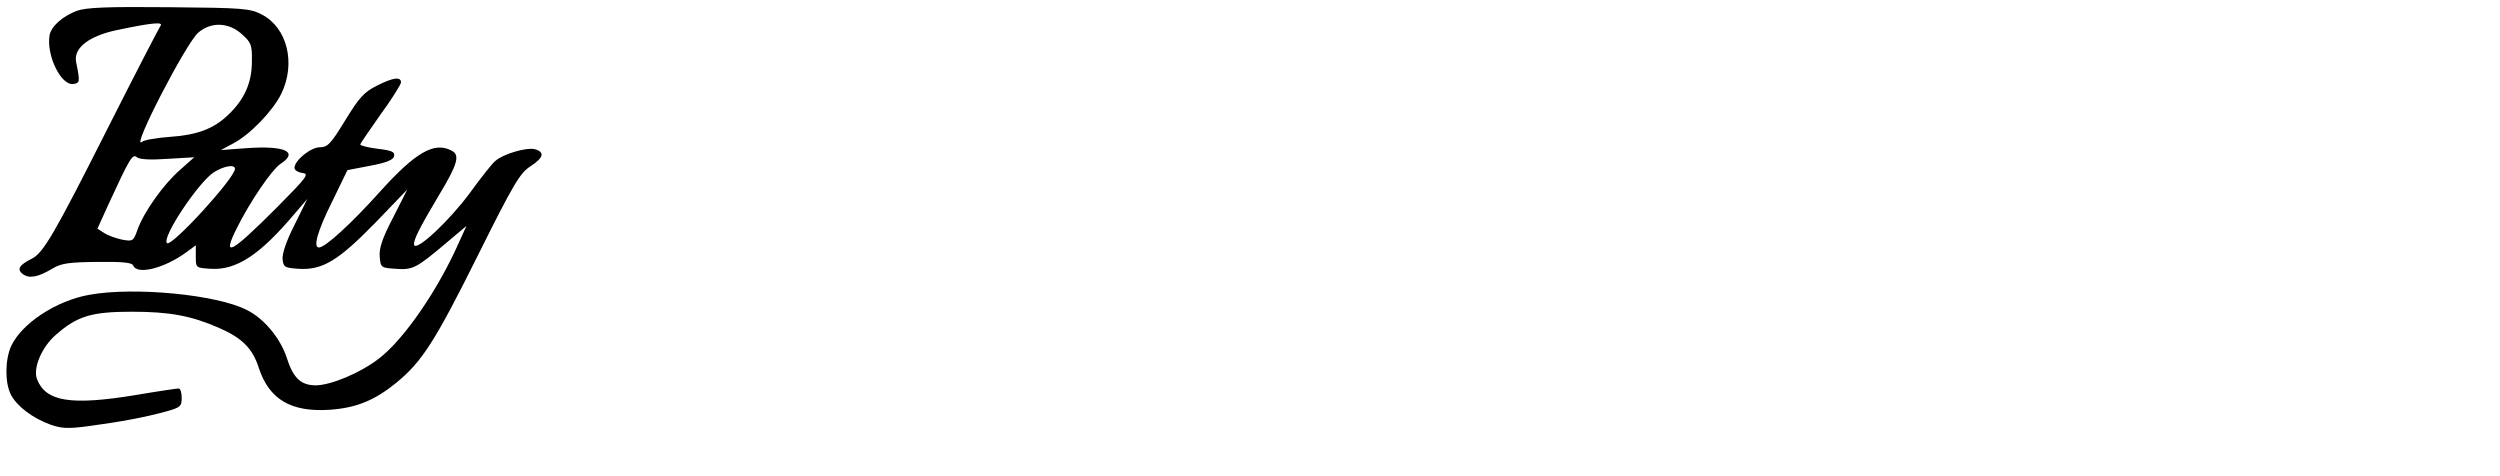<?xml version="1.0" encoding="UTF-8" standalone="yes"?>
<svg version="1.0" xmlns="http://www.w3.org/2000/svg" width="210mm" height="40mm" viewBox="0 0 794 152" preserveAspectRatio="xMidYMid meet">
  <g transform="translate(0,152) scale(0.1,-0.1)" fill="#000000" stroke="none">
    <path d="M227 1486 c-47 -17 -85 -51 -89 -80 -10 -63 37 -160 76 -154 21 3 22
6 9 70 -9 45 41 83 130 102 115 24 150 27 139 13 -5 -7 -81 -154 -169 -328
-170 -337 -205 -397 -242 -415 -40 -20 -48 -34 -28 -49 21 -15 48 -10 95 18
28 17 54 20 143 21 78 1 110 -2 114 -11 12 -32 101 -9 170 42 l30 22 0 -36 c0
-36 0 -36 48 -39 81 -5 156 44 265 173 l43 50 -41 -83 c-26 -51 -40 -93 -38
-110 3 -25 7 -27 51 -30 76 -5 127 26 245 147 l102 106 -45 -89 c-35 -67 -45
-98 -43 -125 3 -35 4 -36 51 -39 55 -4 66 2 162 83 l64 54 -25 -55 c-67 -151
-175 -308 -255 -369 -60 -46 -152 -84 -200 -85 -49 0 -73 23 -94 89 -20 61
-72 124 -126 151 -96 50 -362 75 -504 49 -106 -19 -215 -91 -249 -163 -20 -43
-21 -118 -1 -156 19 -37 70 -75 125 -95 36 -13 58 -14 124 -5 104 14 178 28
244 46 48 13 52 17 52 44 0 17 -4 30 -10 30 -5 0 -67 -9 -137 -21 -208 -34
-287 -21 -315 51 -13 35 15 102 60 141 68 60 114 74 242 74 123 0 191 -13 280
-52 73 -32 106 -65 126 -127 33 -101 103 -142 226 -134 86 6 144 30 214 87 81
67 122 130 259 405 114 229 135 264 168 285 43 28 47 46 13 55 -25 6 -99 -15
-124 -37 -9 -6 -46 -53 -83 -104 -66 -89 -170 -186 -177 -165 -4 13 16 53 78
157 61 101 69 130 42 144 -56 30 -116 -5 -232 -134 -89 -99 -172 -175 -192
-175 -19 0 -5 52 42 146 l49 101 73 14 c53 10 74 19 76 31 3 13 -8 18 -52 23
-31 4 -56 10 -56 14 0 3 30 46 65 96 36 49 65 96 65 102 0 19 -25 16 -78 -11
-40 -20 -56 -38 -100 -110 -46 -75 -56 -86 -81 -86 -29 0 -81 -42 -81 -66 0
-7 11 -14 25 -16 23 -3 16 -12 -82 -111 -147 -147 -176 -163 -127 -65 43 86
111 185 138 204 61 39 17 60 -108 51 l-81 -6 39 21 c54 28 127 104 154 159 47
97 19 211 -63 253 -37 19 -58 21 -295 23 -198 2 -264 -1 -293 -11z m525 -75
c30 -27 33 -34 32 -88 0 -67 -24 -121 -76 -170 -46 -44 -98 -64 -187 -70 -42
-3 -82 -10 -88 -16 -37 -29 141 316 180 349 41 35 97 33 139 -5z m-237 -398
l85 5 -45 -40 c-53 -46 -116 -135 -136 -191 -13 -37 -15 -38 -49 -32 -19 4
-45 13 -57 21 l-22 14 33 73 c71 154 79 167 93 155 9 -7 43 -9 98 -5z m215
-32 c0 -29 -203 -251 -217 -237 -18 17 102 197 151 227 33 20 66 25 66 10z"/>
  </g>
</svg>